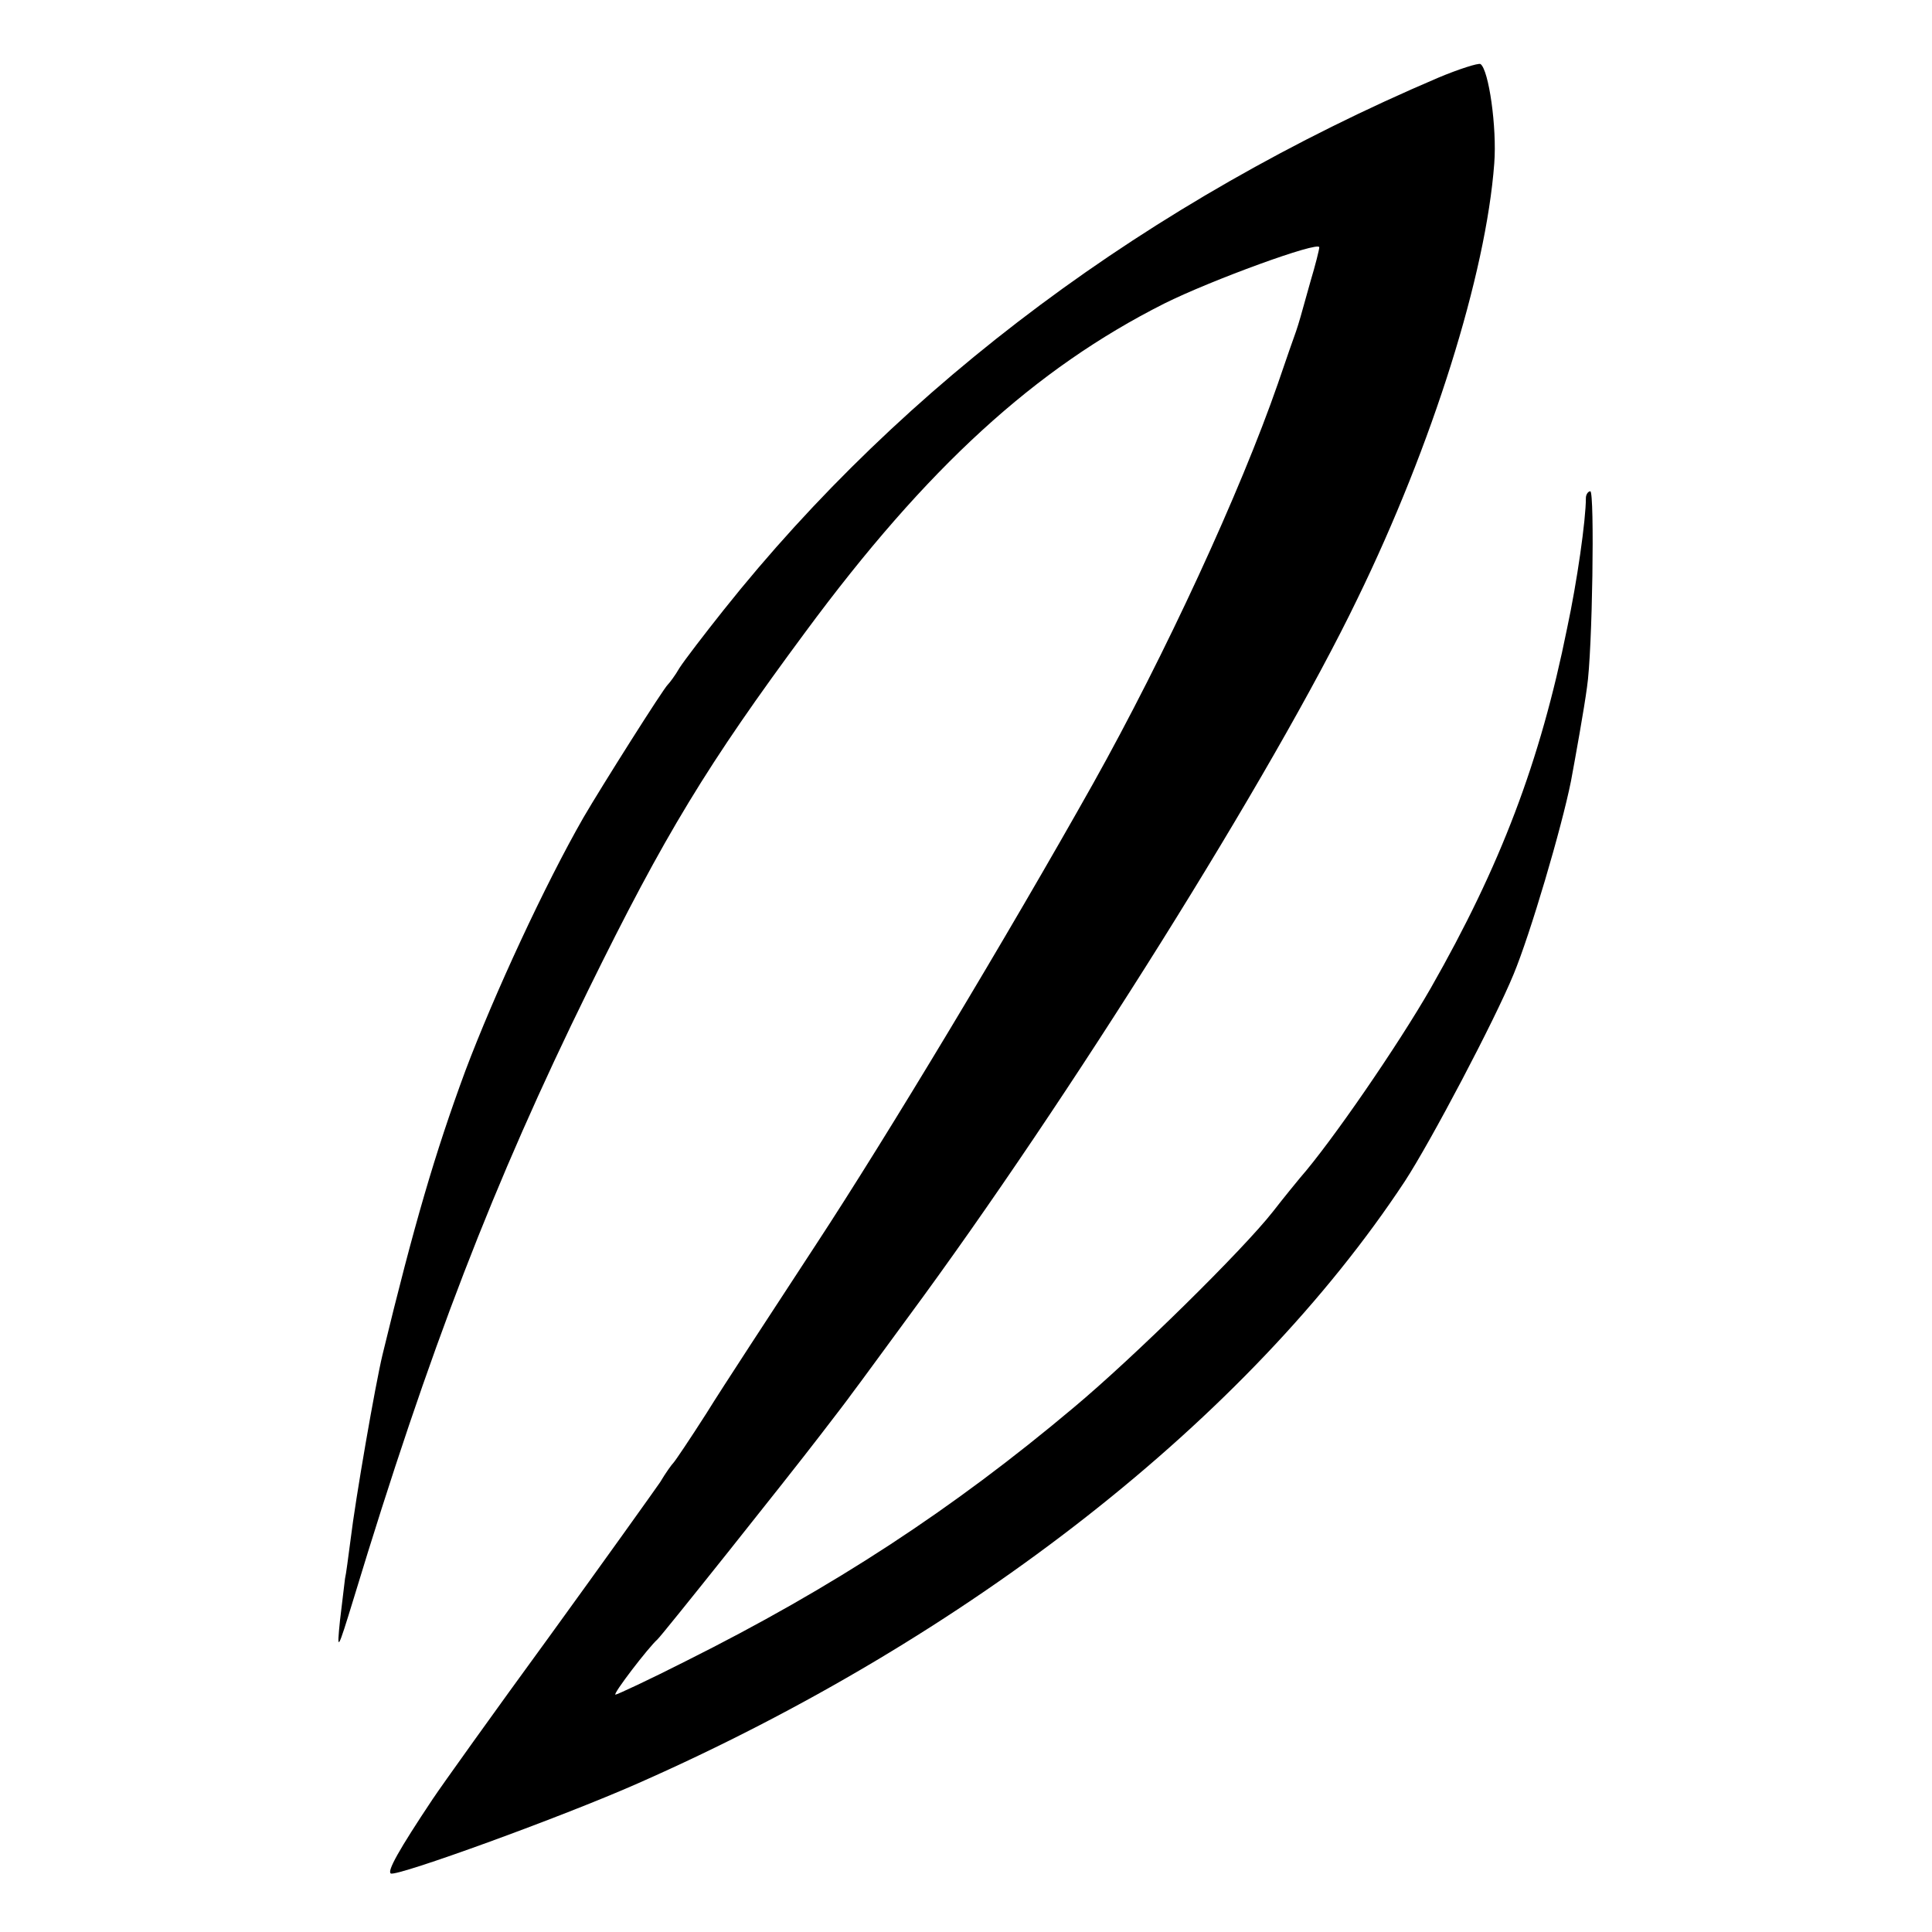 <?xml version="1.0" standalone="no"?>
<!DOCTYPE svg PUBLIC "-//W3C//DTD SVG 20010904//EN"
 "http://www.w3.org/TR/2001/REC-SVG-20010904/DTD/svg10.dtd">
<svg version="1.0" xmlns="http://www.w3.org/2000/svg"
 width="350pt" height="350pt" viewBox="0 0 350 350"
 preserveAspectRatio="xMidYMid meet">
<g transform="translate(0,350) scale(0.1,-0.1)"
fill="#000000" stroke="none">
<path d="M2605 3359 c-523 -223 -967 -553 -1294 -964 -35 -44 -71 -91 -80
-105 -8 -14 -18 -27 -21 -30 -8 -7 -121 -186 -153 -241 -70 -122 -162 -321
-214 -459 -55 -149 -93 -279 -150 -514 -13 -54 -49 -261 -58 -336 -4 -30 -8
-62 -10 -70 -1 -8 -5 -42 -9 -75 -6 -59 -5 -58 25 40 137 451 253 752 425
1102 138 281 216 409 393 648 220 298 416 477 650 595 84 42 281 114 281 102
0 -4 -7 -32 -16 -62 -19 -68 -20 -72 -26 -90 -3 -8 -18 -51 -33 -95 -68 -196
-204 -491 -335 -725 -155 -276 -374 -640 -502 -835 -79 -121 -169 -258 -198
-305 -30 -47 -57 -87 -60 -90 -3 -3 -14 -18 -24 -35 -11 -16 -101 -142 -201
-280 -100 -137 -195 -270 -211 -294 -62 -93 -83 -131 -76 -135 11 -6 309 102
447 163 599 264 1107 662 1390 1091 47 72 163 292 197 375 30 72 87 265 104
350 8 43 24 132 29 170 10 65 14 355 6 355 -4 0 -8 -6 -8 -12 0 -40 -16 -152
-34 -236 -49 -243 -121 -431 -247 -652 -59 -103 -180 -279 -237 -344 -5 -6
-28 -34 -49 -61 -54 -69 -252 -264 -361 -355 -220 -185 -436 -326 -702 -459
-67 -34 -125 -61 -128 -61 -6 0 60 86 76 100 8 7 236 293 295 370 27 35 53 69
57 75 4 5 26 35 48 65 22 30 47 64 55 75 288 390 661 985 813 1300 136 279
233 588 248 789 5 65 -10 170 -25 180 -4 2 -39 -9 -77 -25z"/>
</g>
</svg>
